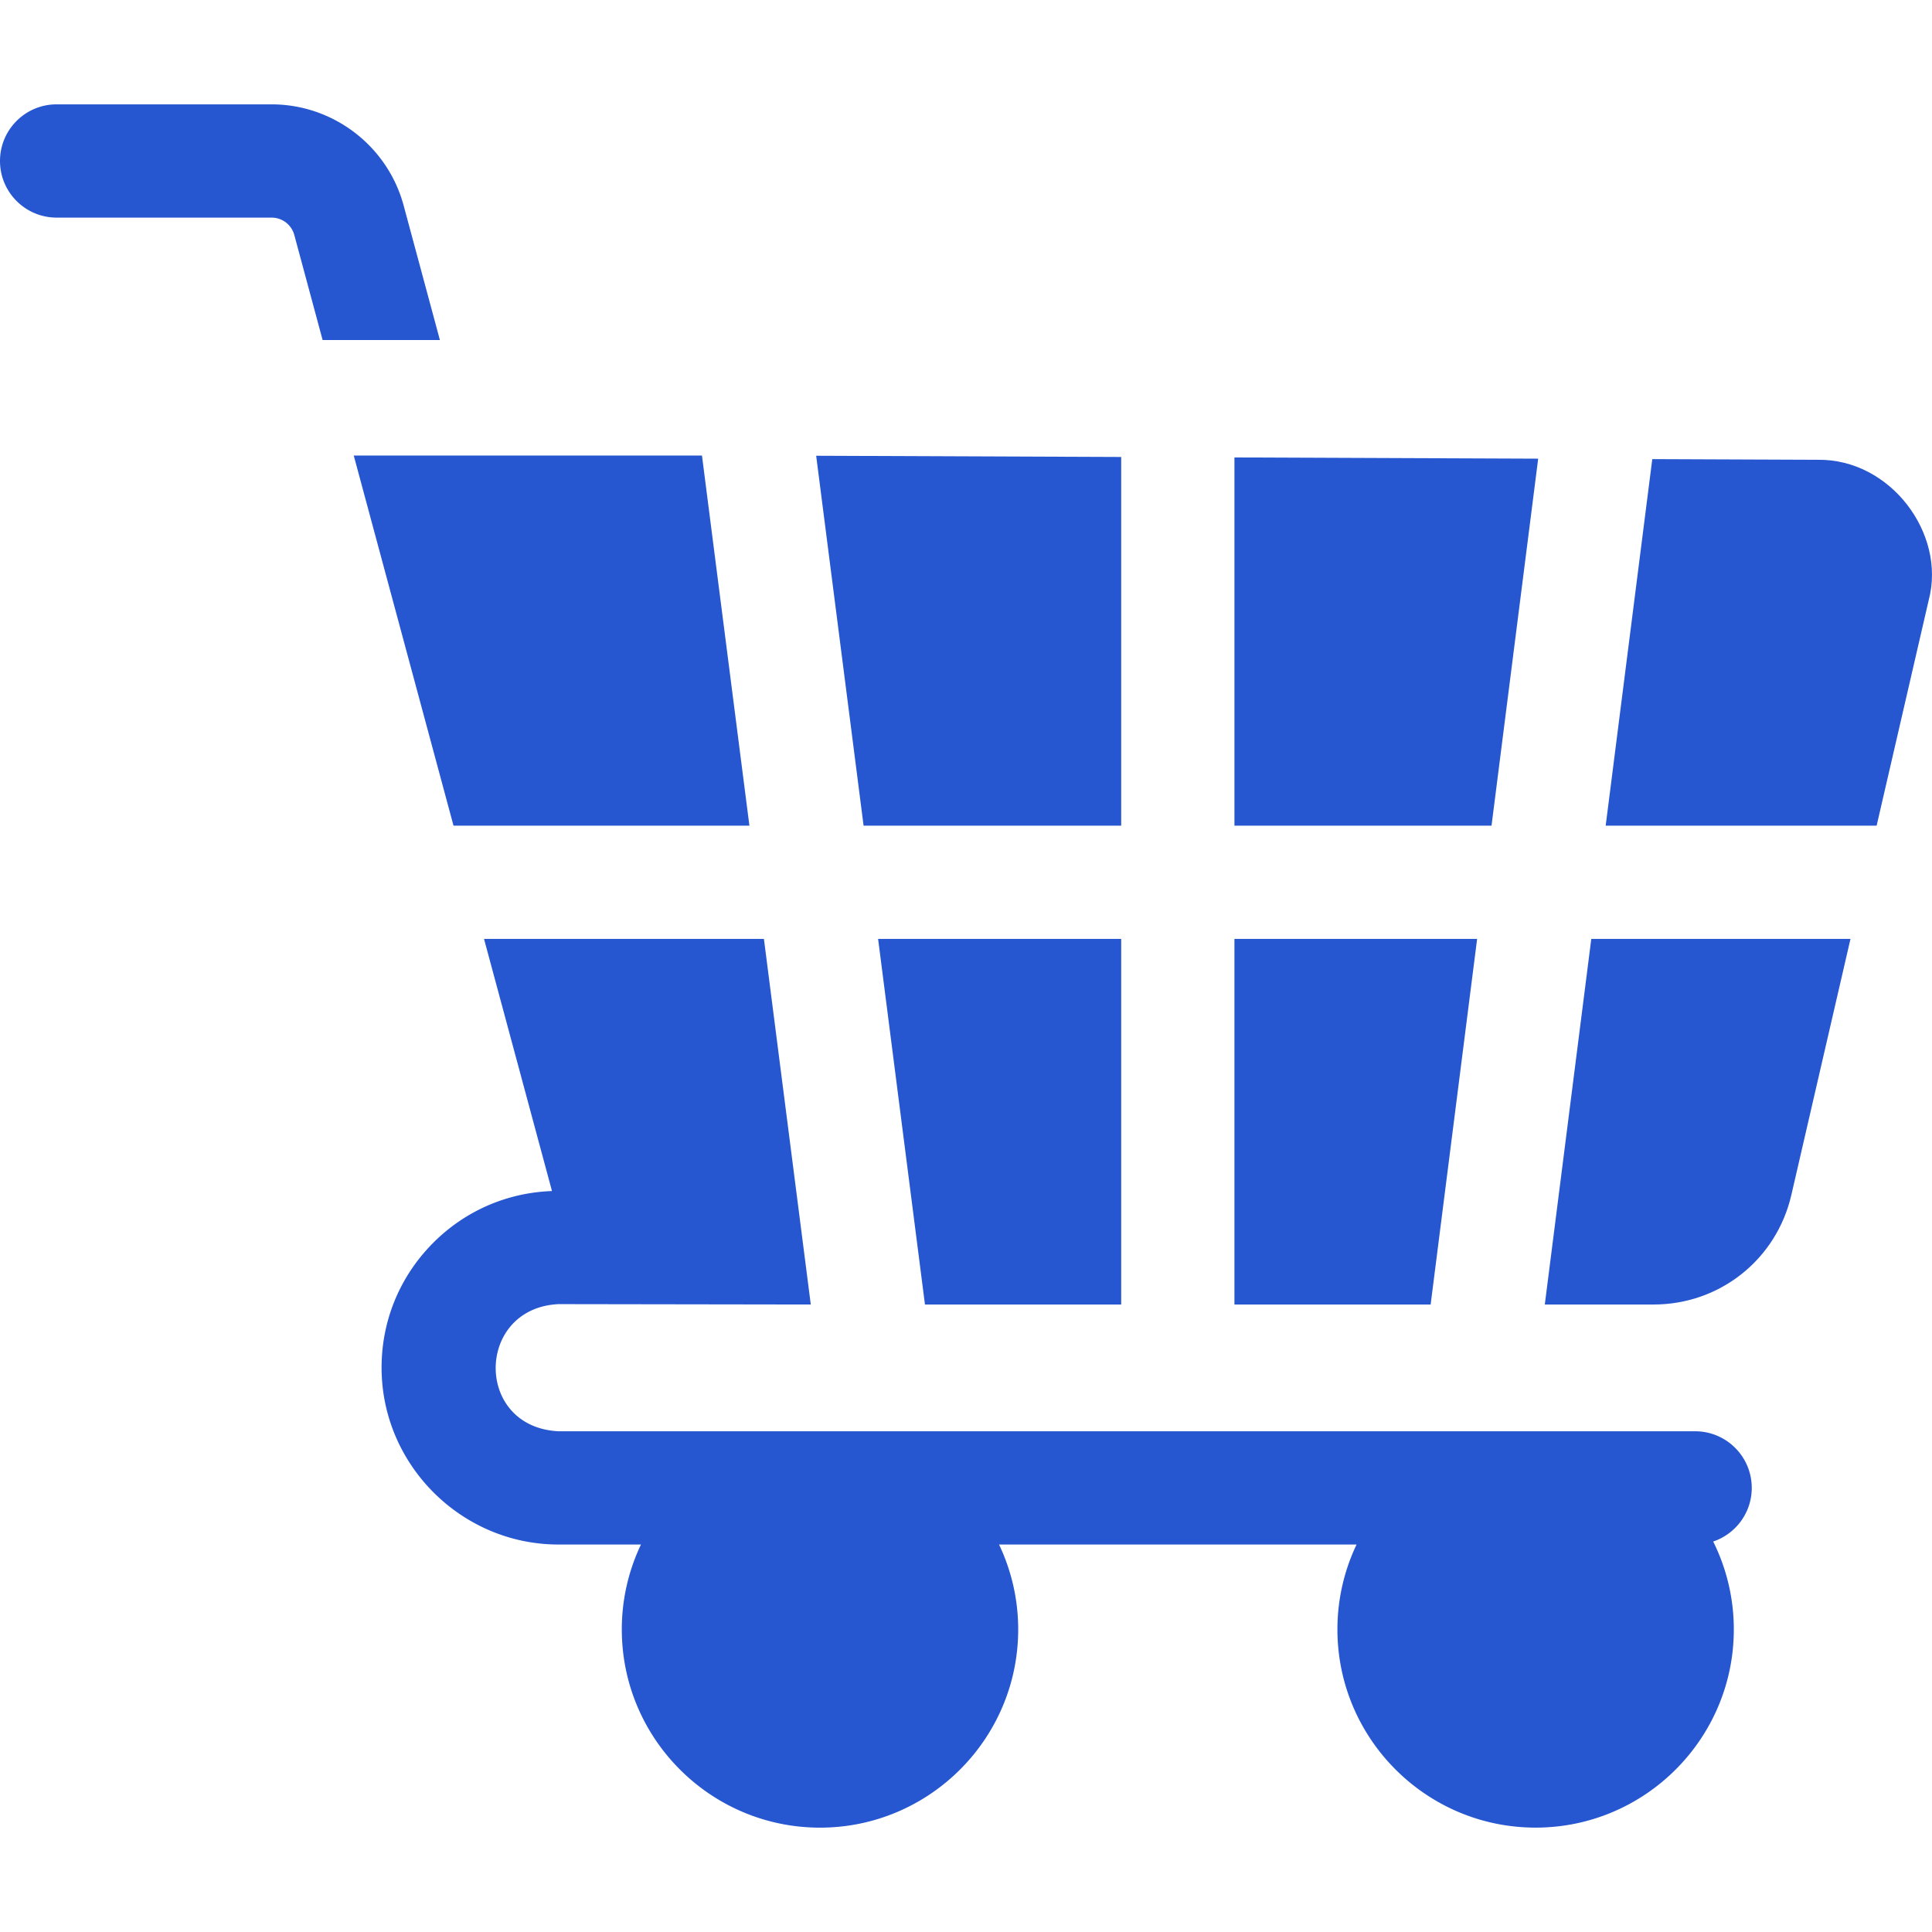 <svg xmlns="http://www.w3.org/2000/svg" version="1.1" xmlns:xlink="http://www.w3.org/1999/xlink" xmlns:svgjs="http://svgjs.com/svgjs" width="512" height="512" x="0" y="0" viewBox="0 0 511.796 511.796" style="enable-background:new 0 0 512 512" xml:space="preserve" class=""><g><path d="M297.009 248.725h-64.395l12.404 96.773.006.074h51.986v-96.847zM391.297 248.725h-64.289v96.847h51.981c.004-.036.004-.07.008-.106zM437.695 121.641l-12.343 97.084h71.777l13.812-59.811c4.631-17.589-10.193-37.384-29.396-37.114l-43.848-.177-.002.018zM297.009 121.056l-80.802-.325 12.561 97.994h68.241zM421.538 248.725l-12.313 96.847h28.83c17.535 0 32.537-11.933 36.481-29.017l15.664-67.83z" fill="#2657d0" data-original="#000000" opacity="1"></path><path d="m214.781 345.572-12.414-96.847h-74.145l18.001 66.786c-12.003.436-23.183 5.318-31.661 13.92-8.908 9.04-13.692 21.006-13.471 33.695.442 25.377 21.451 46.023 46.833 46.023h21.872a52.18 52.18 0 0 0-5.076 22.501c0 28.95 23.552 52.502 52.502 52.502s52.502-23.552 52.502-52.502a52.177 52.177 0 0 0-5.077-22.501h94.716a52.185 52.185 0 0 0-5.073 22.493c0 28.95 23.553 52.502 52.502 52.502 28.95 0 52.503-23.553 52.503-52.502a52.174 52.174 0 0 0-5.464-23.285c5.936-1.999 10.216-7.598 10.216-14.207 0-8.284-6.716-15-15-15H147.923c-22.388-1.148-21.92-32.65.049-33.68zM327.009 121.177v97.548h68.103l12.36-97.223zM77.959 62.235l7.505 27.847h31.07l-9.614-35.67c-4.267-15.761-18.65-26.768-34.978-26.768H15c-8.284 0-15 6.716-15 15s6.716 15 15 15h56.942a6.243 6.243 0 0 1 6.017 4.591zM185.96 120.717l-.004-.048H93.709c3.474 12.896 22.586 83.796 26.429 98.056h78.385z" fill="#2657d0" data-original="#000000" opacity="1"></path></g></svg>